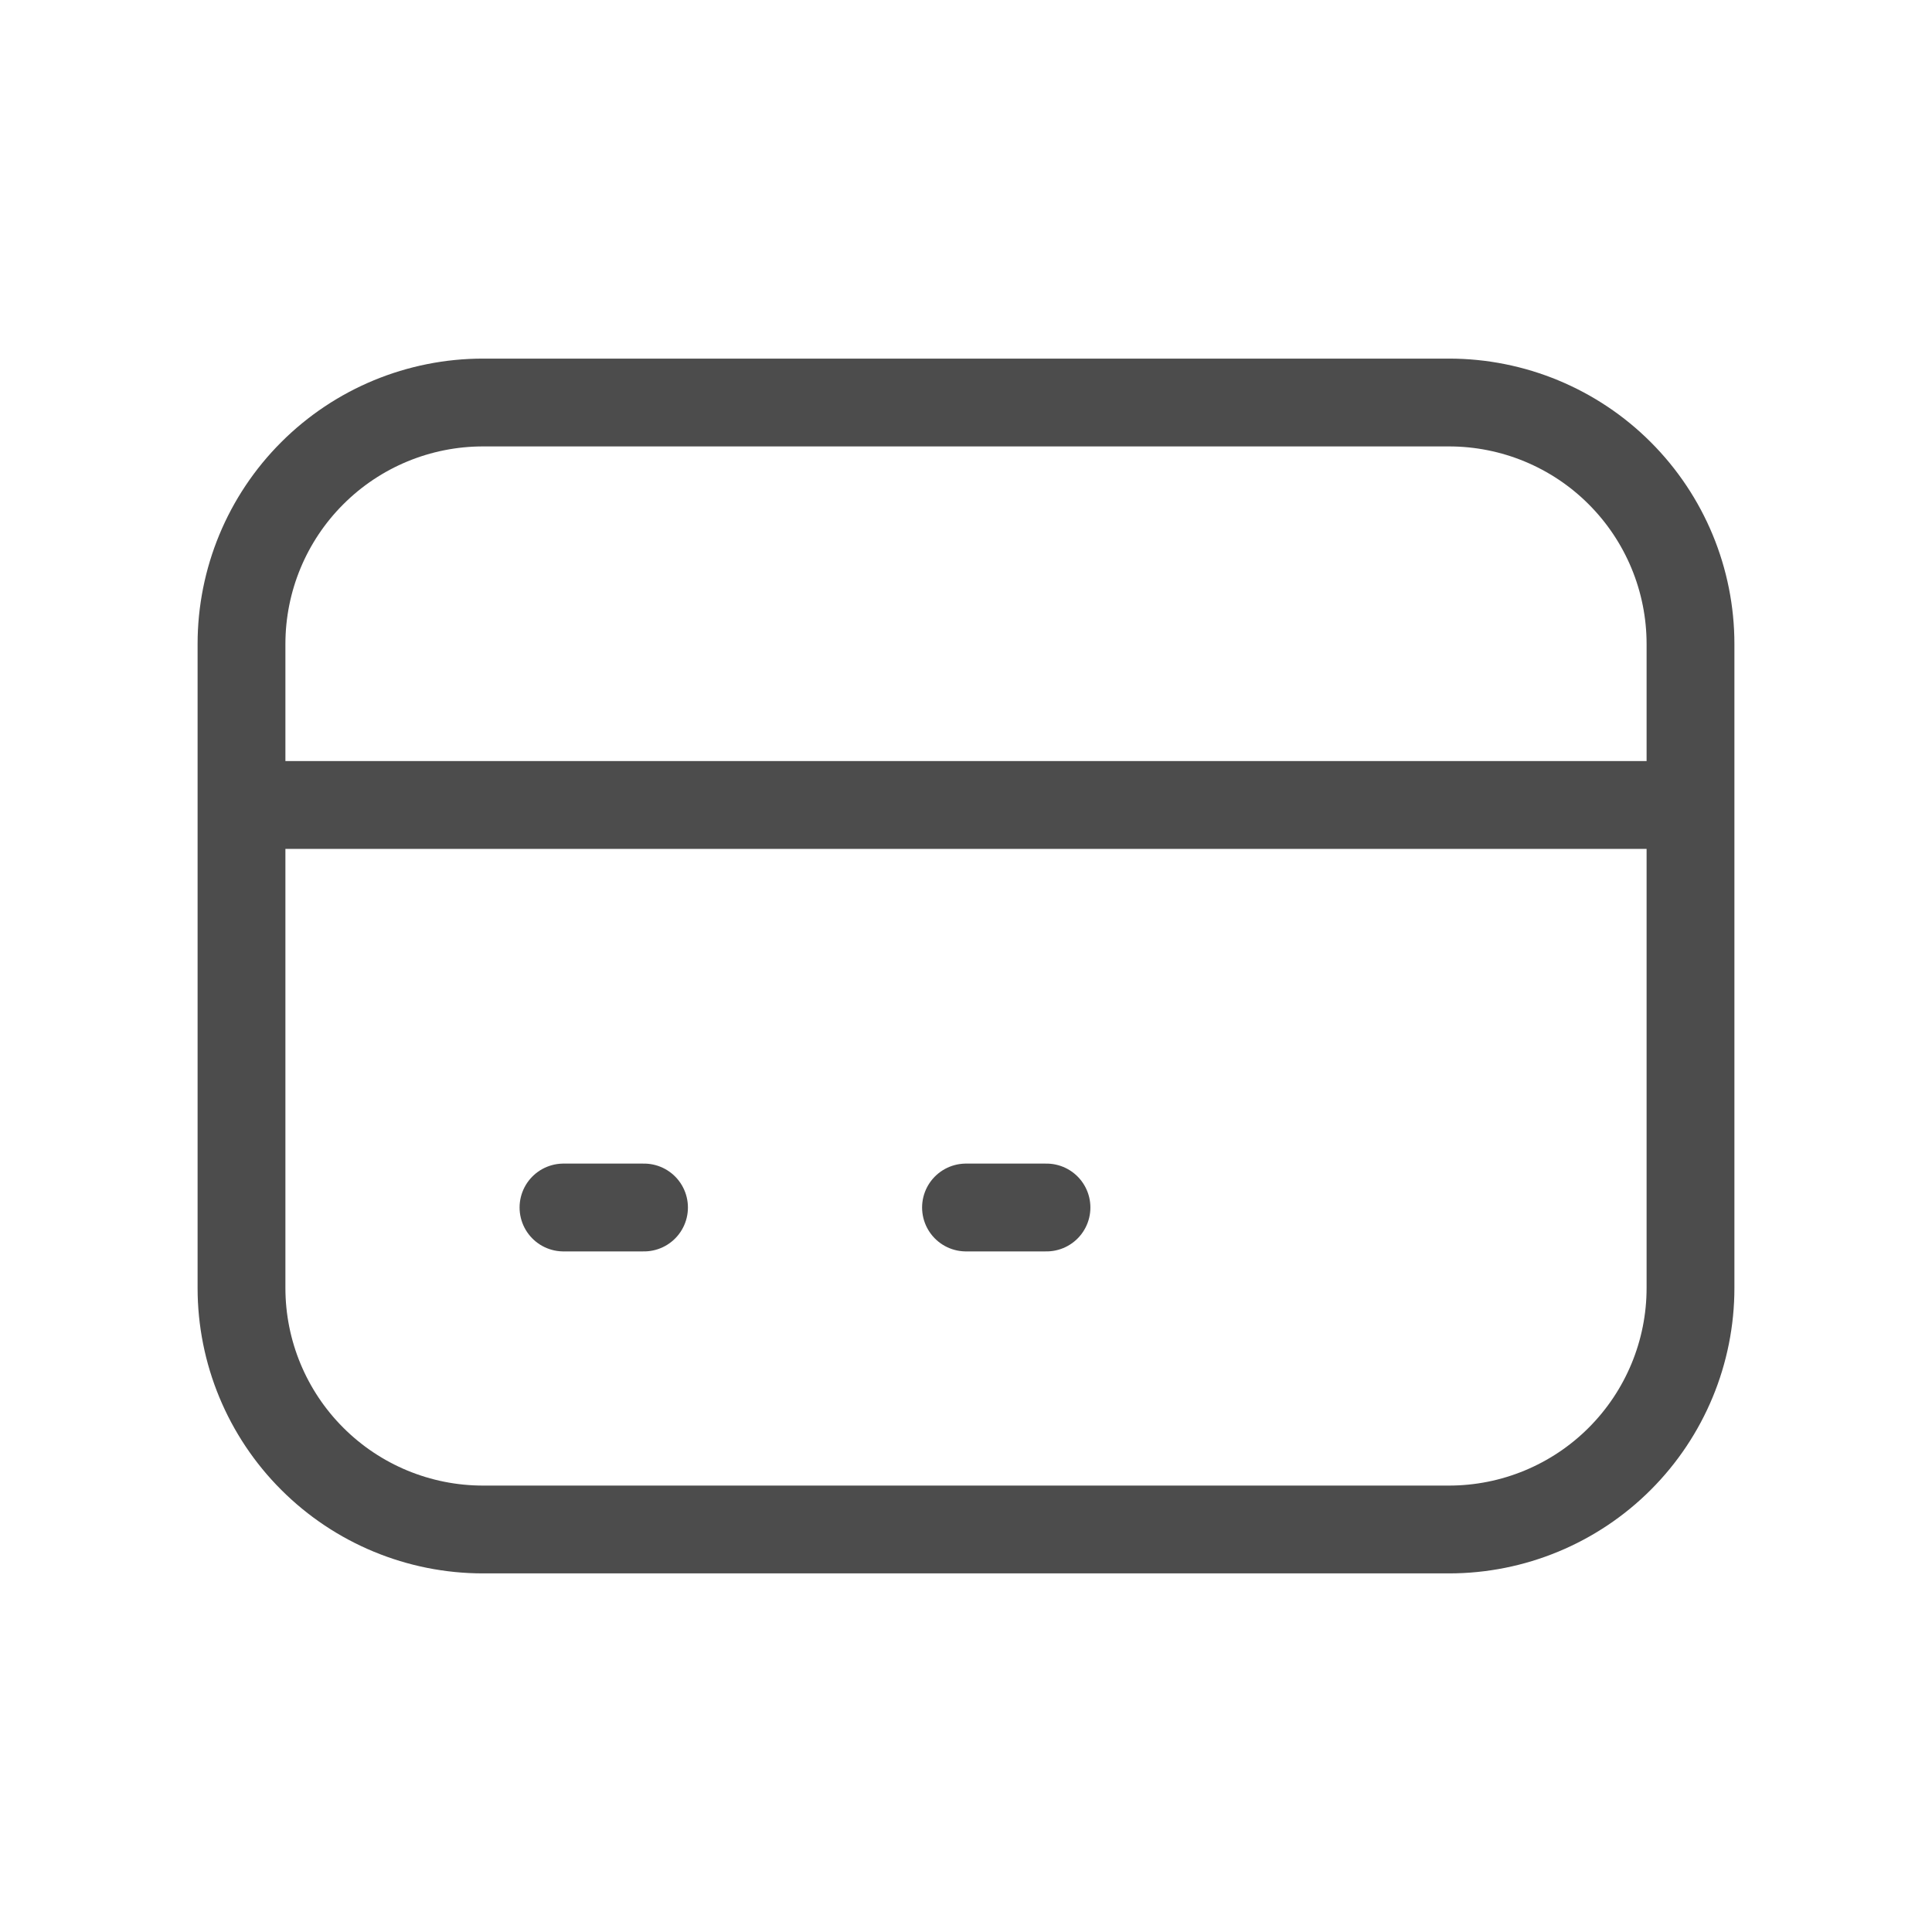 <svg width="44" height="44" viewBox="0 0 44 44" fill="none" xmlns="http://www.w3.org/2000/svg">
<path d="M5.5 18.333H38.5M12.833 27.5H14.667M22 27.5H23.833M11 34.833H33C34.459 34.833 35.858 34.254 36.889 33.222C37.92 32.191 38.5 30.792 38.5 29.333V14.667C38.5 13.208 37.92 11.809 36.889 10.778C35.858 9.746 34.459 9.167 33 9.167H11C9.541 9.167 8.142 9.746 7.111 10.778C6.079 11.809 5.5 13.208 5.5 14.667V29.333C5.5 30.792 6.079 32.191 7.111 33.222C8.142 34.254 9.541 34.833 11 34.833Z" stroke="black" stroke-opacity="0.7" stroke-width="2" stroke-linecap="round" stroke-linejoin="round"/>
</svg>
